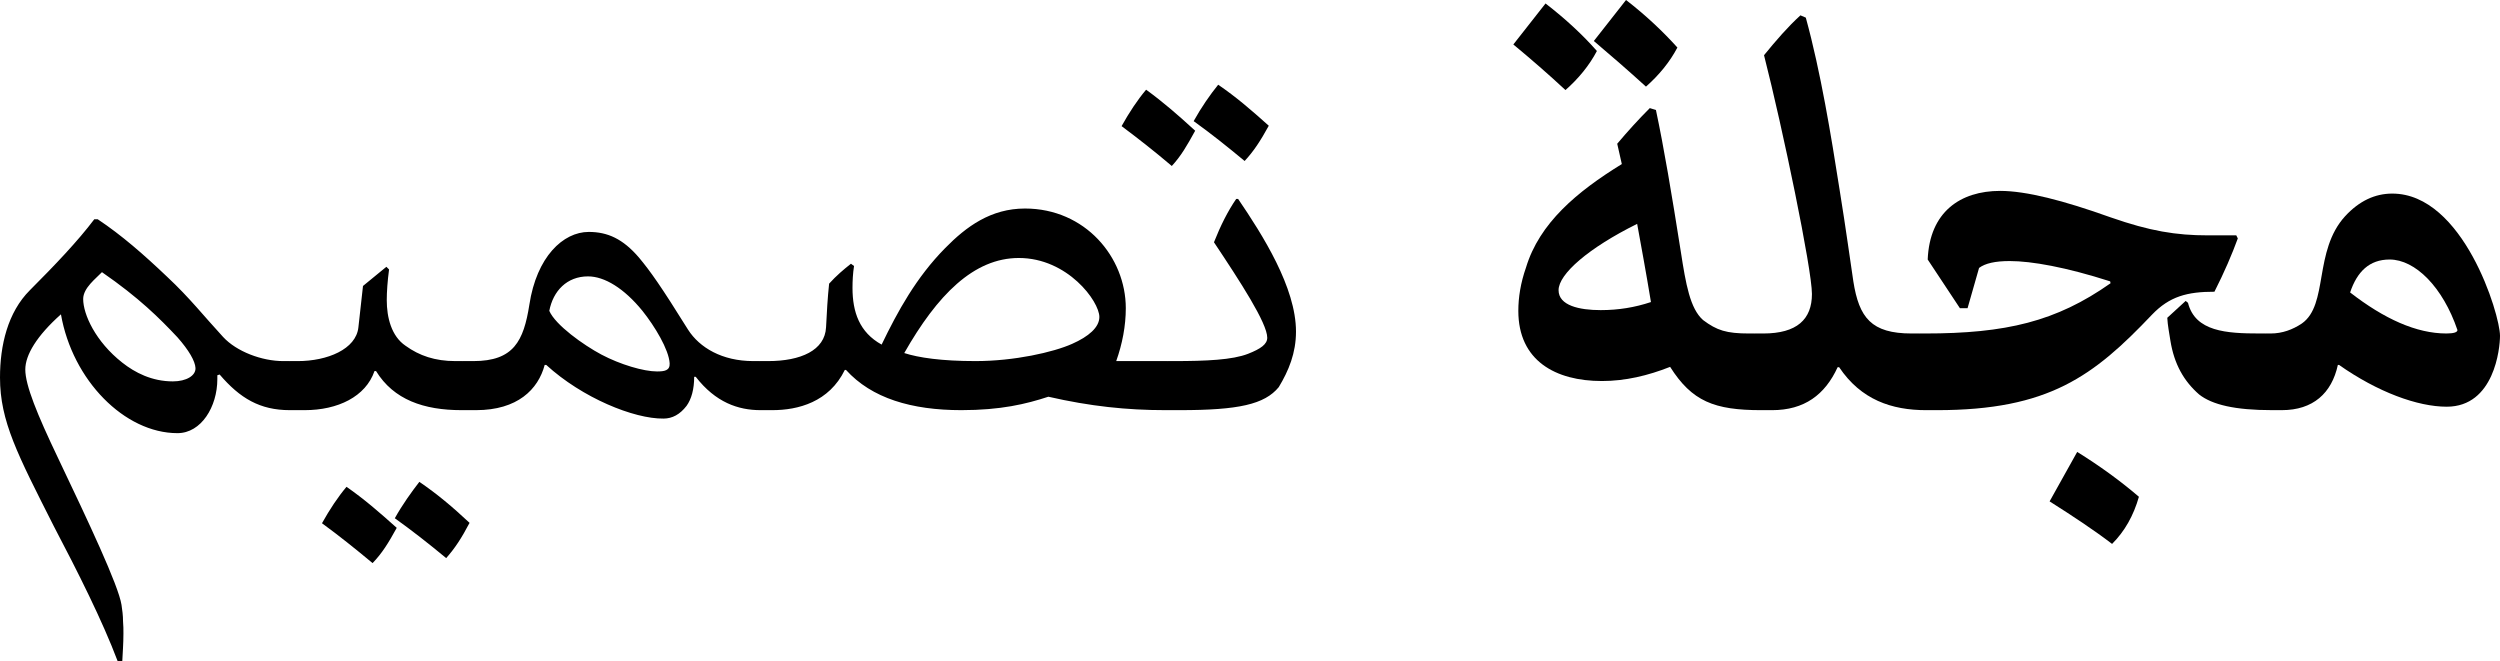 <?xml version="1.0" encoding="utf-8"?>
<!-- Generator: Adobe Illustrator 27.9.0, SVG Export Plug-In . SVG Version: 6.00 Build 0)  -->
<svg version="1.1" id="Layer_1" xmlns="http://www.w3.org/2000/svg" xmlns:xlink="http://www.w3.org/1999/xlink" x="0px" y="0px"
	 viewBox="0 0 680.315 179.94" style="enable-background:new 0 0 680.315 179.94;" xml:space="preserve">
<g>
	<path d="M107.44,141.028c4.798,3.446,9.075,6.784,13.977,10.849
		c2.399-2.712,4.172-5.424,6.363-9.596c-4.694-4.381-8.762-7.82-13.665-11.158
		C112.03,133.827,109.526,137.273,107.44,141.028z"/>
	<path d="M87.621,142.388c4.694,3.438,8.866,6.776,13.769,10.848
		c2.608-2.719,4.277-5.424,6.571-9.596c-4.902-4.389-8.866-7.827-13.665-11.165
		C92.002,135.187,89.707,138.632,87.621,142.388z"/>
	<path d="M345.268,34.214c-4.902-4.381-8.866-7.82-13.769-11.158
		c-2.191,2.705-4.59,6.151-6.676,9.906c4.798,3.446,8.971,6.784,13.874,10.849
		C341.201,41.098,342.974,38.386,345.268,34.214z"/>
	<path d="M325.241,35.573c-4.798-4.388-8.762-7.827-13.352-11.165
		c-2.294,2.712-4.59,6.158-6.676,9.913c4.589,3.439,8.866,6.777,13.665,10.849
		C321.381,42.451,322.946,39.746,325.241,35.573z"/>
	<path d="M336.402,54.134c-2.295,3.338-4.277,7.309-6.05,11.791
		c7.093,10.64,14.499,22.006,14.499,25.977c0,1.77-1.773,3.022-5.216,4.374
		c-4.277,1.669-11.37,1.985-20.236,1.985h-1.669c-0.041,0-0.062,0.015-0.102,0.016
		l-0.002-0.016h-13.874c1.669-4.69,2.608-9.596,2.608-14.395
		c0-13.877-11.057-27.121-27.434-27.121c-9.283,0-15.96,4.899-21.696,10.741
		c-7.928,8.035-12.935,17.215-17.316,26.287c-6.05-3.338-7.927-8.863-7.927-15.438
		c0-1.87,0.105-3.957,0.417-5.942l-0.834-0.626
		c-1.982,1.561-3.964,3.23-5.946,5.425c-0.417,3.863-0.626,7.819-0.834,11.891
		c-0.313,6.258-6.885,9.179-15.751,9.179h-2.191c-0.04,0-0.061,0.015-0.102,0.016
		l-0.002-0.016h-1.773c-8.449,0-14.604-3.654-17.733-8.553
		c-7.406-11.891-10.222-15.855-13.352-19.61
		c-4.381-5.115-8.553-6.985-13.665-6.985c-6.988,0-14.186,6.777-16.168,19.812
		c-1.564,9.913-4.277,15.337-15.229,15.337h-2.921c-0.041,0-0.062,0.015-0.102,0.016
		l-0.002-0.016h-1.878c-5.528,0-9.805-1.46-13.56-4.172
		c-3.86-2.604-5.111-7.719-5.111-12.416c0-2.288,0.208-5.208,0.625-8.345
		l-0.73-0.727l-6.363,5.216l-1.252,11.266c-0.626,5.942-8.45,9.179-16.481,9.179
		h-2.191c-0.04,0-0.061,0.015-0.102,0.016l-0.002-0.016h-1.669
		c-5.842,0-12.726-2.604-16.377-6.575c-5.111-5.524-9.075-10.632-15.23-16.373
		c-6.363-6.05-12.309-11.266-18.88-15.647h-0.938
		c-4.486,5.95-10.744,12.517-17.524,19.302C2.086,85.01,0,93.988,0,102.75
		c0,11.884,4.798,20.963,14.603,40.365c6.572,12.517,13.247,25.761,17.42,36.825
		h1.252c0.104-2.194,0.313-4.805,0.313-7.511c0-1.151,0-2.194-0.105-3.338
		c0-1.568-0.208-3.136-0.417-4.489c-0.834-5.323-8.971-22.531-17.315-40.055
		c-5.633-11.783-8.867-19.711-8.867-23.992c0-3.964,3.13-9.18,9.701-15.021
		c3.129,17.941,17.315,32.337,31.711,32.337c6.467,0,10.848-7.194,10.848-14.705
		v-1.05l0.626-0.201c5.528,6.46,10.952,9.697,19.089,9.697h2.086h1.982
		c8.971,0,16.585-3.655,18.985-10.64h0.417
		c4.798,7.82,13.039,10.64,23.261,10.64h2.399h1.564
		c11.266,0,16.899-5.633,18.671-12.309h0.417
		c9.806,8.971,23.888,14.711,31.919,14.604c2.399,0,4.485-1.144,6.258-3.446
		c1.356-1.871,2.086-4.59,2.086-7.928h0.417
		c5.425,6.992,11.579,9.079,17.629,9.079h1.982h1.252
		c6.988,0,15.438-2.187,19.715-10.949h0.313
		c6.989,7.712,17.837,10.949,31.398,10.949c10.743,0,17.628-1.669,23.678-3.655
		c11.37,2.612,21.384,3.655,31.815,3.655h2.712h1.252
		c15.959,0,23.053-1.568,26.912-6.258c2.712-4.489,4.694-9.28,4.694-15.122
		c0-11.999-9.075-26.286-15.751-36.099H336.402z M47.044,103.785
		c-5.737,0-10.327-2.395-13.769-5.108c-7.302-5.74-10.64-13.143-10.64-17.315
		c0-3.029,3.546-5.633,5.111-7.302c10.118,6.992,15.646,12.517,20.549,17.732
		c3.129,3.547,4.798,6.467,4.902,8.345
		C53.303,102.224,50.695,103.785,47.044,103.785z M178.788,101.081
		c-3.651,0-10.014-1.885-15.125-4.59c-4.902-2.611-12.517-8.036-14.186-11.899
		c1.043-5.424,4.798-9.381,10.536-9.381c4.485,0,9.805,3.23,14.812,9.381
		c3.338,4.172,7.197,10.539,7.406,14.294
		C182.335,100.865,180.77,101.081,178.788,101.081z M291.757,93.571
		c-5.111,2.288-15.751,4.69-26.286,4.69c-9.284,0-15.542-0.935-19.402-2.187
		c8.971-15.755,18.88-25.869,31.189-25.869c13.247,0,21.905,11.783,21.905,16.057
		C299.163,89.081,296.243,91.585,291.757,93.571z"/>
	<path d="M456.464,12.935C452.605,8.654,448.014,4.28,442.486,0l-8.762,11.158
		c4.798,4.071,9.492,8.143,14.186,12.416
		C451.457,20.445,454.377,16.898,456.464,12.935z"/>
	<path d="M434.559,13.877c-3.756-4.281-8.45-8.661-13.978-12.935l-8.762,11.158
		c4.902,4.064,9.596,8.136,14.186,12.409
		C429.551,21.387,432.473,17.833,434.559,13.877z"/>
	<path d="M608.966,64.881l-0.417-0.834h-7.719c-8.657,0-15.751-1.151-26.495-4.906
		c-12.83-4.59-22.948-7.193-30.042-7.193c-10.848,0-19.193,5.74-19.715,18.675
		l8.762,13.244h2.086l3.129-10.956c1.669-1.252,4.381-1.87,8.345-1.87
		c5.946,0,15.334,1.669,27.33,5.525l0.104,0.518
		c-14.812,10.431-28.477,13.668-50.486,13.668h-1.46
		c-0.041,0-0.061,0.018-0.102,0.019l-0.003-0.019h-2.086
		c-10.953,0-14.291-4.273-15.855-14.186c-0.731-4.798-1.982-14.085-3.756-25.034
		c-2.294-14.604-5.111-31.919-9.179-46.731l-1.461-0.626
		c-3.442,3.13-6.676,6.885-9.91,10.849c5.112,20.028,13.039,58.205,13.039,64.982
		c0,6.891-4.068,10.748-13.247,10.748h-2.295c-0.041,0-0.061,0.018-0.101,0.019
		l-0.003-0.019h-1.461c-6.155,0-8.762-0.834-12.517-3.655
		c-3.546-3.122-4.694-9.798-6.05-18.56c-2.503-15.855-4.589-28.272-6.78-38.602
		l-1.669-0.518c-3.13,3.13-6.05,6.359-8.866,9.697l1.252,5.532
		c-12.205,7.51-22.427,16.064-26.078,28.164
		c-1.461,4.172-2.086,8.136-2.086,11.783c0,13.568,10.118,19.093,22.74,19.093
		c6.363,0,12.517-1.461,18.567-3.856c5.946,9.381,11.996,11.783,24.826,11.783
		h1.461h1.46c8.762,0,14.395-4.172,17.838-11.683h0.417
		c5.946,8.863,14.29,11.683,23.678,11.683h1.461h1.461
		c30.458,0,42.663-9.28,58.518-25.97c4.798-5.007,9.597-6.258,17.003-6.258
		C605.315,74.061,607.401,69.154,608.966,64.881z M435.601,84.391
		c-5.841,0-11.474-1.252-11.474-5.424c0-4.389,8.136-11.482,21.384-18.049
		c1.043,5.733,2.4,13.042,3.755,21.279
		C444.886,83.657,440.4,84.391,435.601,84.391z"/>
	<path d="M557.75,136.438c6.258,3.964,12.1,7.82,17.003,11.575
		c3.442-3.439,5.842-7.712,7.302-12.827c-5.111-4.381-10.744-8.452-16.794-12.208
		L557.75,136.438z"/>
	<path d="M651.003,52.68c-4.694,0-8.971,1.978-12.83,6.151
		c-8.658,9.489-4.485,24.092-11.787,29.207c-2.503,1.669-5.32,2.712-8.45,2.712
		h-1.46c-0.041,0-0.061,0.018-0.101,0.019l-0.003-0.019h-1.46
		c-9.075,0-17.525-0.518-19.506-8.345l-0.625-0.518l-5.007,4.59
		c0.104,2.086,0.522,4.064,0.834,6.151c1.043,6.568,3.756,11.157,7.823,14.711
		c3.547,2.813,9.805,4.273,19.819,4.273h1.46h1.252
		c8.45,0,13.561-4.59,15.23-12.309h0.313
		c10.535,7.402,21.384,11.374,29.312,11.374c12.934,0,14.499-15.855,14.499-19.302
		C680.315,85.535,670.301,52.68,651.003,52.68z M665.711,90.75
		c-8.136,0-16.899-3.964-26.182-11.165c1.878-5.626,5.216-8.964,10.744-8.964
		c6.989,0,14.499,7.511,18.463,19.193C668.736,90.434,667.693,90.75,665.711,90.75z"
		/>
</g>
</svg>
